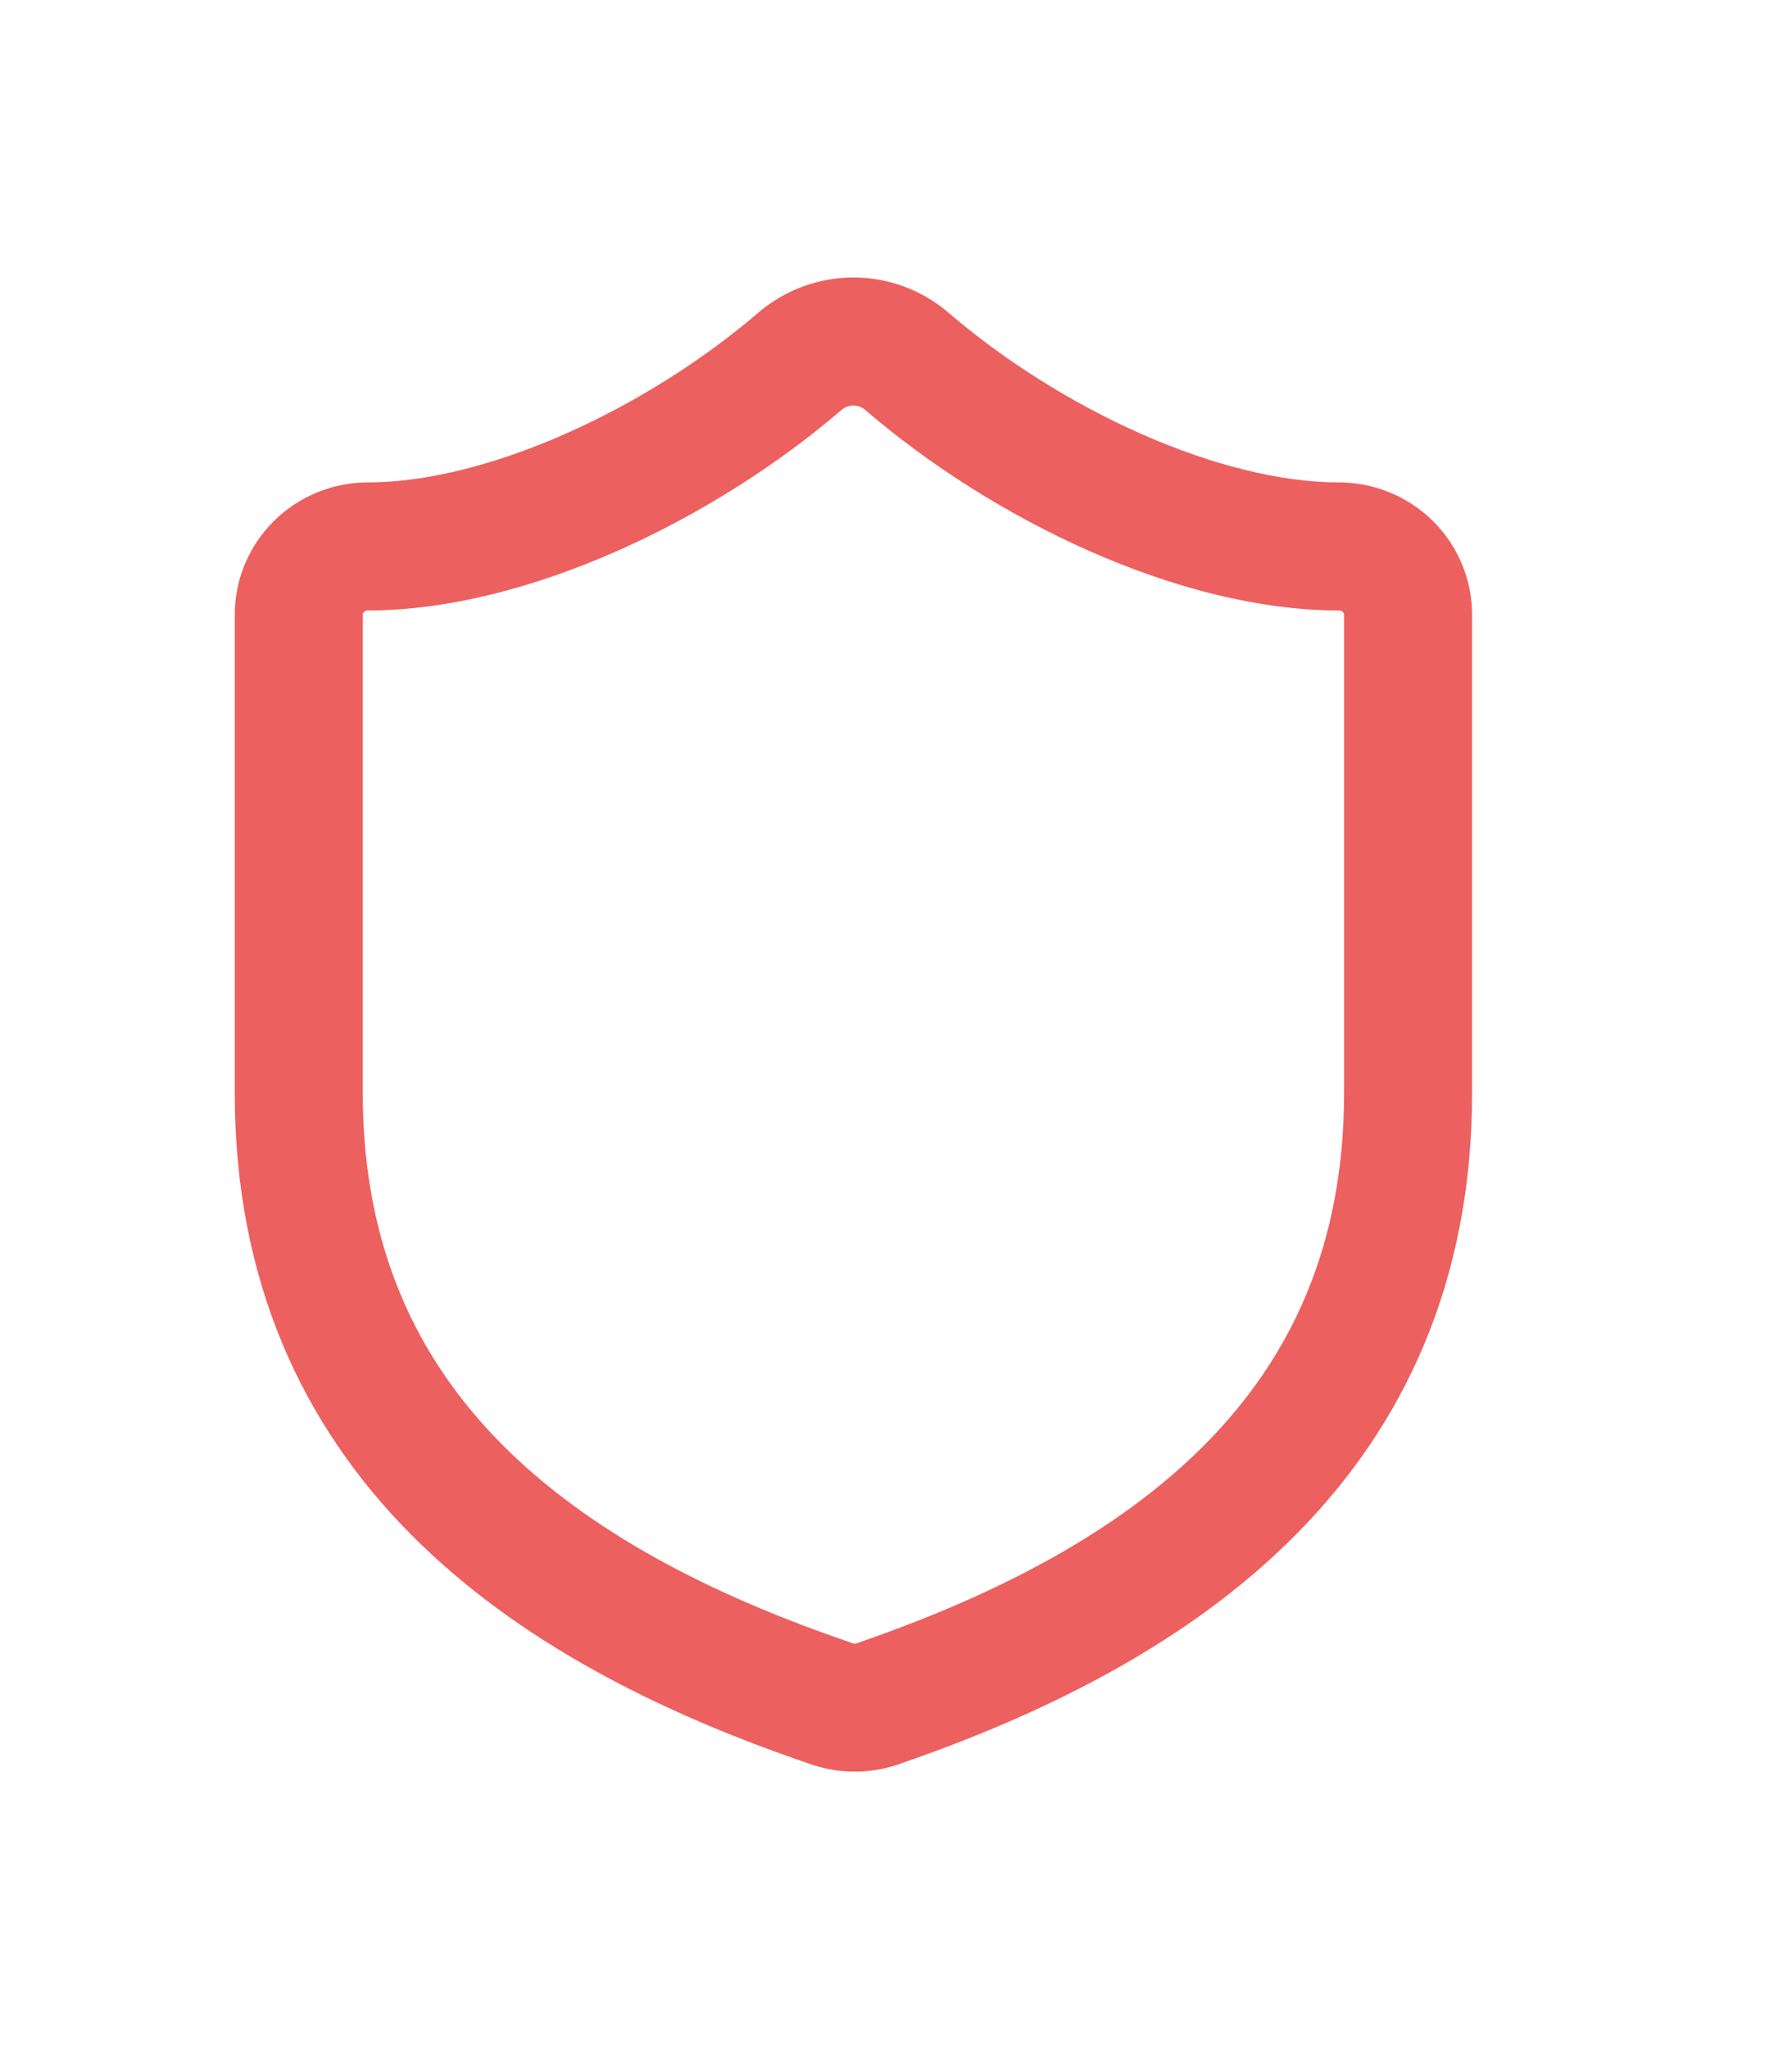 <svg width="21" height="24" viewBox="0 0 21 24" fill="none" xmlns="http://www.w3.org/2000/svg">
<path d="M16.501 12.799C16.501 16.798 13.657 18.798 10.277 19.958C10.1 20.017 9.908 20.014 9.733 19.95C6.345 18.798 3.501 16.798 3.501 12.799V7.2C3.501 6.988 3.587 6.784 3.739 6.634C3.891 6.484 4.098 6.4 4.313 6.4C5.938 6.4 7.97 5.44 9.383 4.224C9.556 4.08 9.775 4 10.001 4C10.227 4 10.446 4.08 10.618 4.224C12.04 5.448 14.063 6.4 15.688 6.4C15.904 6.4 16.111 6.484 16.263 6.634C16.415 6.784 16.501 6.988 16.501 7.2V12.799Z" stroke="#EC605F" stroke-width="1.5" stroke-linecap="round" stroke-linejoin="round"/>
</svg>

